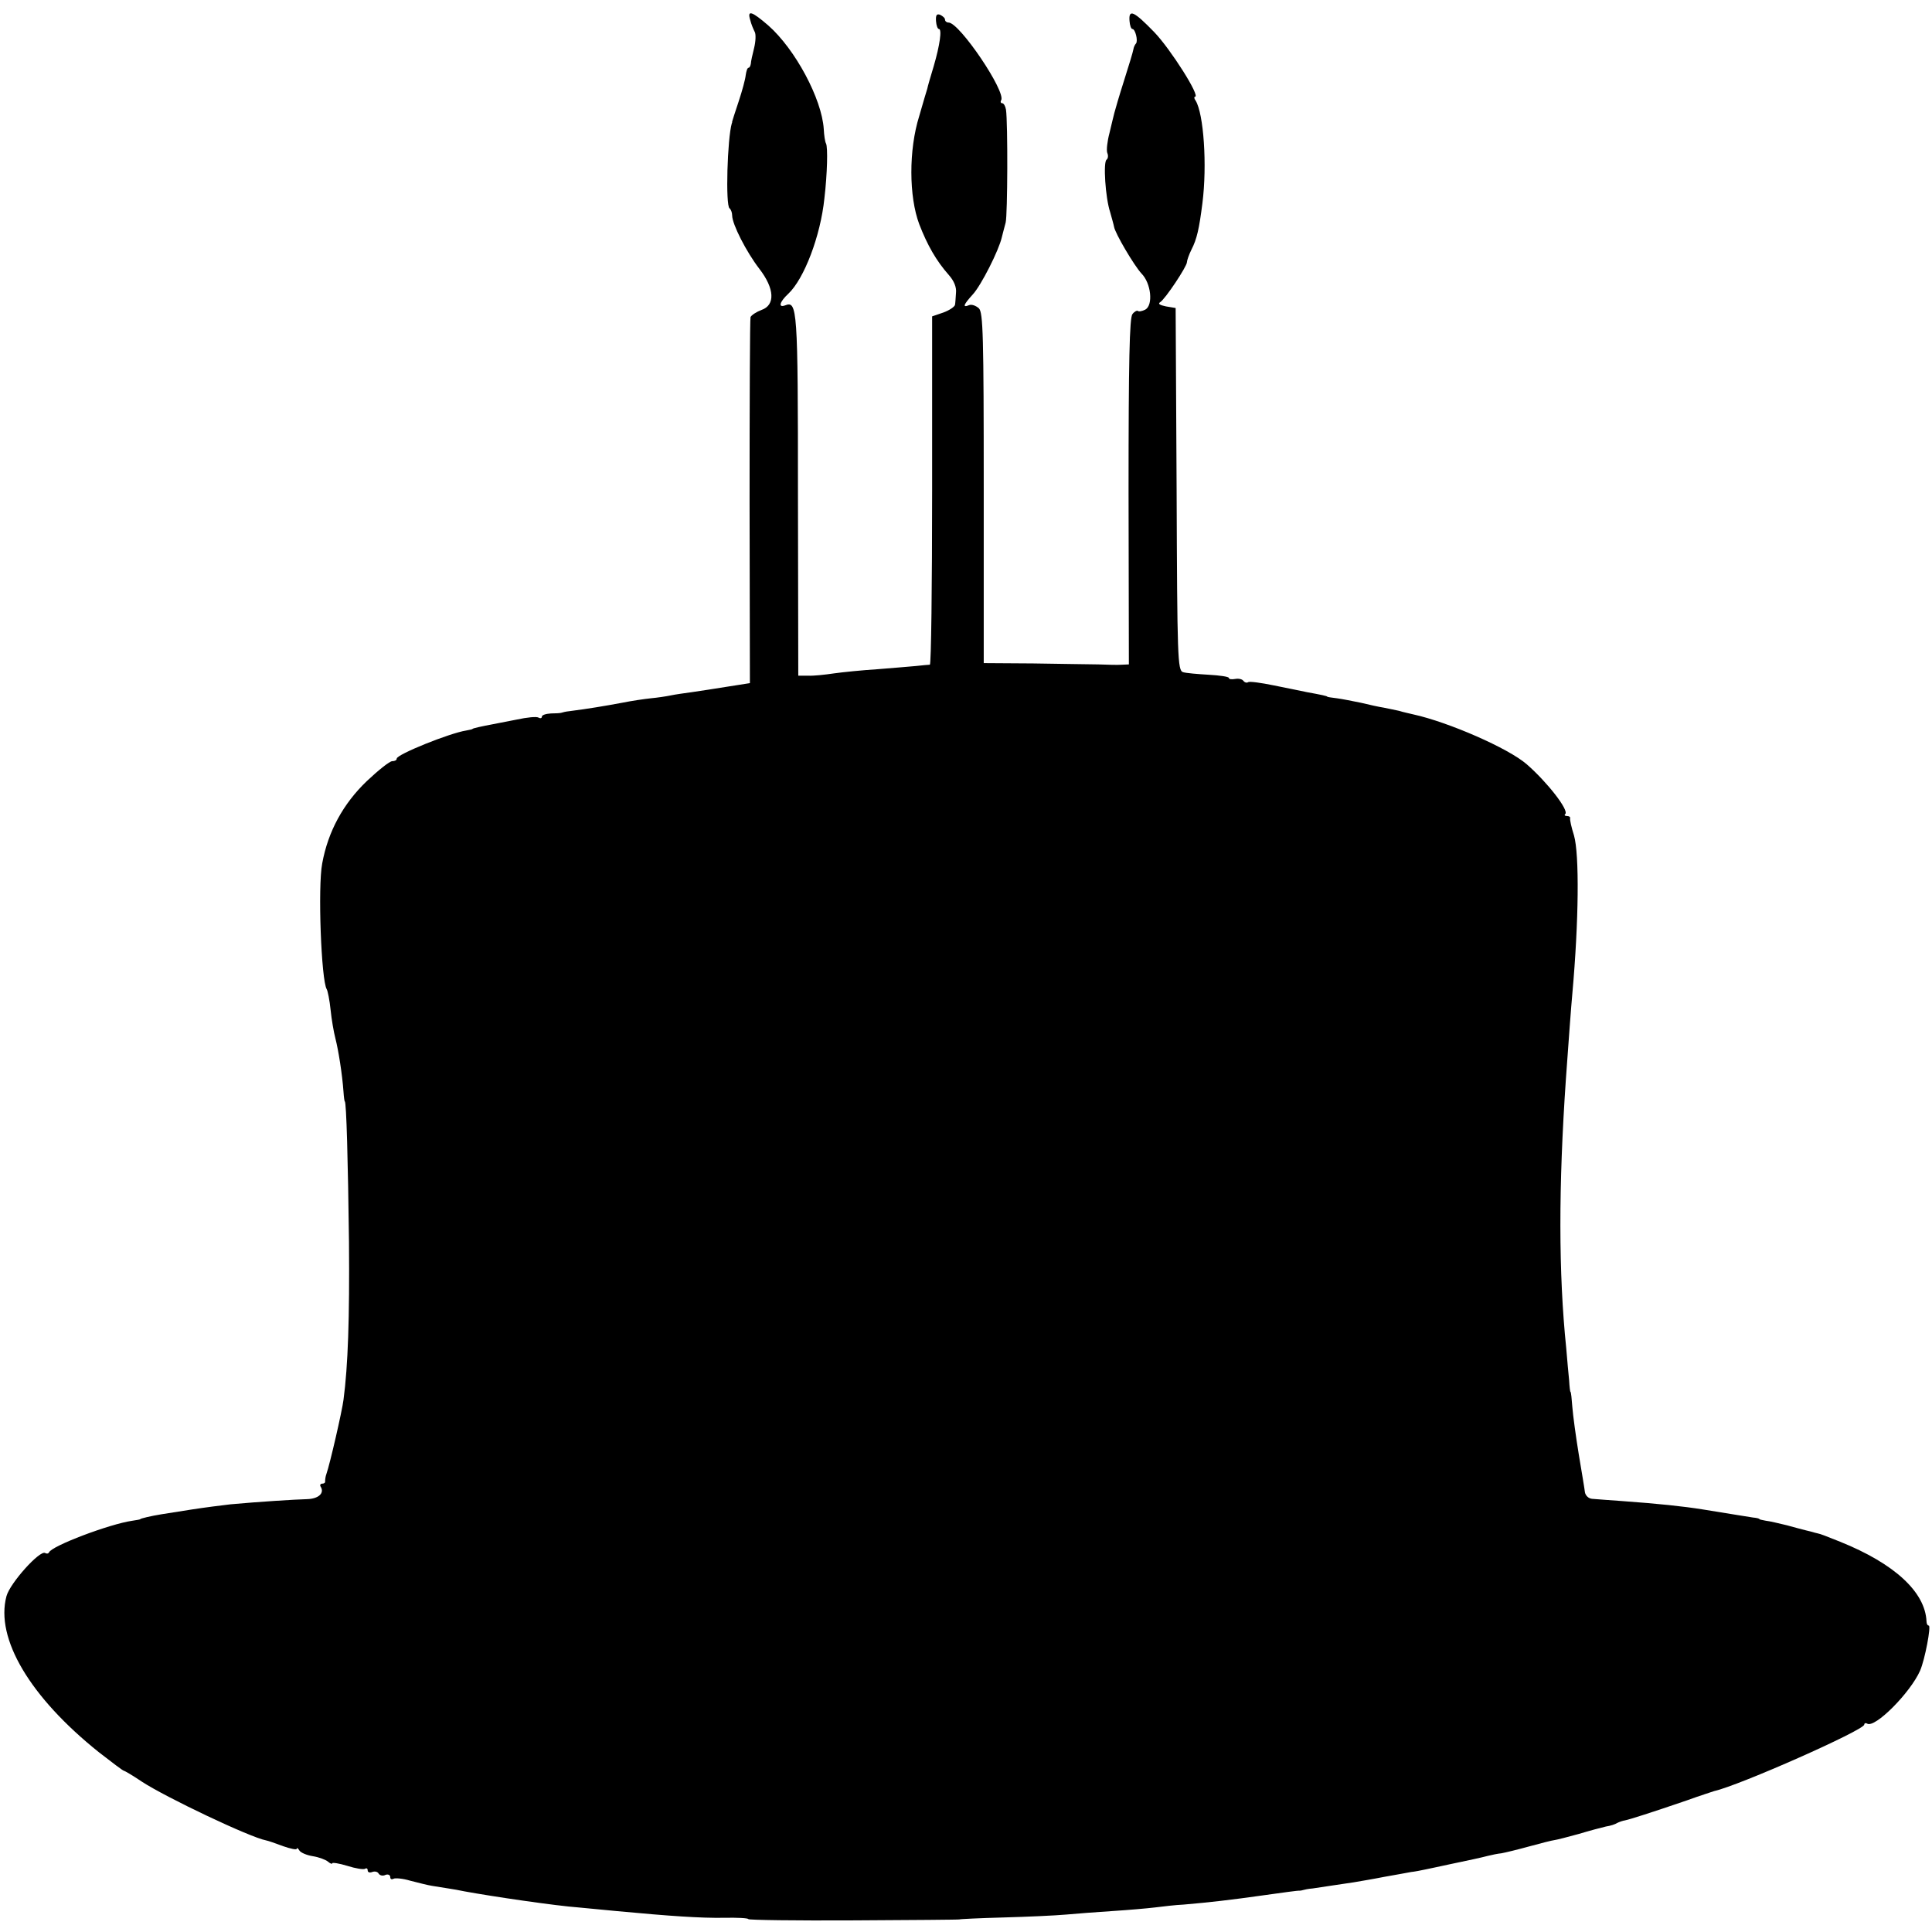 <?xml version="1.0" standalone="no"?>
<!DOCTYPE svg PUBLIC "-//W3C//DTD SVG 20010904//EN"
 "http://www.w3.org/TR/2001/REC-SVG-20010904/DTD/svg10.dtd">
<svg version="1.0" xmlns="http://www.w3.org/2000/svg"
 width="599pt" height="599pt" viewBox="0 0 599 599"
 preserveAspectRatio="xMidYMid meet">
<g transform="translate(0,599) scale(0.1,-0.1)"
fill="#000000" stroke="none">
<path d="M2326 5928 c3 -13 10 -29 14 -37 4 -7 3 -30 -2 -50 -5 -20 -10 -42
-10 -48 -1 -7 -4 -13 -7 -13 -4 0 -7 -10 -9 -23 -1 -12 -11 -49 -22 -82 -11
-33 -20 -61 -20 -62 0 -2 0 -4 -1 -5 -14 -47 -20 -256 -7 -264 4 -3 8 -13 8
-22 0 -27 44 -113 84 -165 48 -62 50 -113 7 -128 -16 -6 -31 -16 -34 -22 -2
-7 -3 -265 -3 -574 l1 -561 -70 -11 c-38 -6 -88 -14 -110 -17 -22 -3 -51 -7
-65 -10 -14 -3 -41 -7 -62 -9 -20 -2 -60 -8 -90 -14 -48 -9 -107 -19 -163 -26
-11 -1 -22 -4 -25 -5 -3 -1 -17 -2 -32 -2 -16 -1 -28 -5 -28 -10 0 -5 -5 -6
-10 -3 -6 4 -36 1 -68 -6 -31 -6 -66 -13 -77 -15 -27 -5 -60 -12 -60 -14 0 -1
-9 -3 -20 -5 -51 -8 -215 -74 -215 -87 0 -5 -6 -8 -14 -8 -8 0 -43 -28 -79
-62 -73 -70 -120 -156 -138 -255 -14 -72 -3 -363 14 -390 3 -5 9 -34 12 -64 3
-30 10 -70 15 -89 9 -35 21 -109 25 -165 1 -16 3 -30 4 -30 5 0 10 -187 13
-435 2 -237 -3 -385 -17 -490 -4 -33 -42 -199 -53 -230 -3 -8 -4 -18 -4 -22 1
-5 -3 -8 -9 -8 -5 0 -8 -4 -5 -9 13 -20 -6 -38 -42 -39 -38 -1 -149 -8 -237
-16 -27 -3 -81 -10 -120 -16 -38 -6 -81 -13 -95 -15 -31 -5 -65 -13 -65 -15 0
-1 -11 -3 -25 -5 -70 -10 -250 -78 -258 -98 -2 -4 -7 -5 -12 -2 -16 10 -109
-93 -120 -134 -35 -131 73 -313 287 -484 40 -31 74 -57 77 -57 2 0 28 -15 56
-34 75 -49 336 -173 385 -182 6 -1 29 -9 53 -18 23 -8 42 -12 42 -8 0 4 4 2 8
-5 4 -7 23 -15 42 -18 19 -3 40 -11 47 -17 7 -6 13 -8 13 -5 0 3 21 0 47 -8
25 -8 50 -12 55 -9 4 3 8 1 8 -5 0 -6 6 -8 14 -5 8 3 17 1 20 -5 4 -6 13 -8
21 -4 8 3 15 0 15 -7 0 -6 4 -8 10 -5 5 3 29 1 52 -6 24 -6 54 -14 68 -16 14
-2 36 -6 50 -8 14 -2 36 -6 50 -9 87 -16 285 -45 355 -50 22 -2 74 -7 115 -11
171 -16 261 -22 334 -21 42 1 76 -1 76 -4 0 -3 147 -5 328 -4 180 1 327 2 327
3 0 1 61 4 135 6 74 2 162 6 195 9 33 3 98 8 145 11 47 3 105 8 130 11 25 3
65 8 90 9 81 7 143 14 249 29 57 8 107 15 110 14 3 0 8 1 11 2 3 1 16 4 30 5
28 4 78 12 127 19 17 3 60 10 95 17 35 6 72 13 83 15 11 1 31 5 45 8 14 3 48
10 75 16 66 14 91 19 118 26 12 3 31 7 42 8 11 2 49 11 85 21 36 10 72 19 80
20 8 1 42 10 75 19 33 10 71 20 84 23 14 2 29 7 35 11 6 3 17 7 24 8 15 3 81
24 192 62 41 15 80 27 85 29 77 17 465 189 465 206 0 4 4 6 9 3 24 -15 134 96
164 164 15 34 35 140 27 140 -4 0 -7 6 -7 13 -4 91 -99 179 -268 247 -45 18
-60 24 -70 26 -5 1 -12 3 -15 4 -3 1 -12 3 -20 5 -8 2 -35 9 -60 16 -25 6 -54
13 -65 14 -11 2 -20 4 -20 5 0 2 -9 4 -20 5 -21 3 -61 10 -155 25 -62 10 -140
18 -250 26 -41 3 -84 6 -94 7 -11 1 -20 10 -22 20 -1 10 -10 63 -19 117 -9 55
-18 121 -20 147 -2 26 -4 48 -6 48 -1 0 -3 16 -4 35 -2 19 -6 64 -9 100 -24
233 -24 501 -1 835 8 111 16 223 20 265 20 224 22 431 5 490 -8 25 -13 48 -12
53 1 4 -3 7 -10 7 -6 0 -9 3 -5 6 12 12 -56 99 -119 154 -57 50 -243 131 -352
155 -12 3 -32 7 -44 11 -13 3 -34 7 -48 10 -14 2 -45 9 -70 15 -25 5 -59 12
-75 14 -17 2 -30 4 -30 5 0 2 -19 6 -63 14 -18 4 -64 13 -103 21 -39 8 -75 13
-79 10 -5 -3 -11 -1 -15 4 -3 5 -14 8 -25 6 -11 -2 -20 -1 -20 3 0 4 -28 8
-63 10 -34 2 -70 5 -79 8 -17 5 -18 43 -20 567 l-3 562 -30 5 c-19 4 -26 8
-18 13 16 10 83 111 83 124 0 5 6 23 14 39 17 33 24 65 34 144 15 118 4 277
-21 318 -5 6 -5 12 -2 12 18 0 -76 148 -126 200 -64 66 -80 73 -77 35 1 -14 5
-25 9 -25 9 0 18 -37 11 -45 -3 -3 -7 -11 -8 -18 -1 -7 -14 -50 -29 -97 -15
-47 -28 -92 -30 -100 -2 -8 -9 -36 -15 -62 -7 -26 -10 -54 -7 -62 4 -9 2 -18
-2 -21 -11 -6 -4 -118 11 -163 5 -18 11 -39 12 -45 3 -20 62 -120 85 -145 30
-30 37 -98 12 -112 -10 -5 -21 -7 -23 -4 -3 2 -11 -2 -17 -10 -9 -11 -12 -145
-12 -550 l1 -536 -23 -1 c-12 -1 -44 0 -72 1 -27 0 -119 2 -202 3 l-153 1 0
543 c0 473 -2 544 -15 557 -9 8 -22 13 -30 10 -22 -9 -18 1 11 33 26 28 81
137 90 177 3 11 8 32 12 46 6 24 7 308 1 350 -2 11 -7 20 -12 20 -4 0 -6 4 -3
9 16 26 -129 241 -163 241 -6 0 -11 4 -11 9 0 5 -7 11 -15 15 -11 4 -14 -1
-13 -19 1 -14 5 -25 9 -25 10 0 3 -50 -16 -115 -10 -33 -19 -64 -20 -70 -2 -5
-13 -44 -25 -85 -33 -105 -32 -250 0 -335 25 -65 53 -114 92 -158 16 -18 24
-38 22 -55 -1 -15 -2 -32 -3 -37 -1 -6 -17 -17 -36 -24 l-35 -12 0 -540 c0
-296 -3 -539 -7 -540 -5 0 -24 -2 -43 -4 -19 -2 -73 -6 -120 -10 -47 -3 -107
-9 -135 -13 -27 -4 -63 -8 -80 -7 l-30 0 -1 562 c0 580 -2 601 -40 586 -22 -8
-17 11 10 36 49 46 100 179 112 296 9 76 11 159 5 170 -3 5 -6 25 -7 45 -6 93
-88 247 -172 321 -51 44 -66 49 -56 17z"/>
</g>
</svg>
